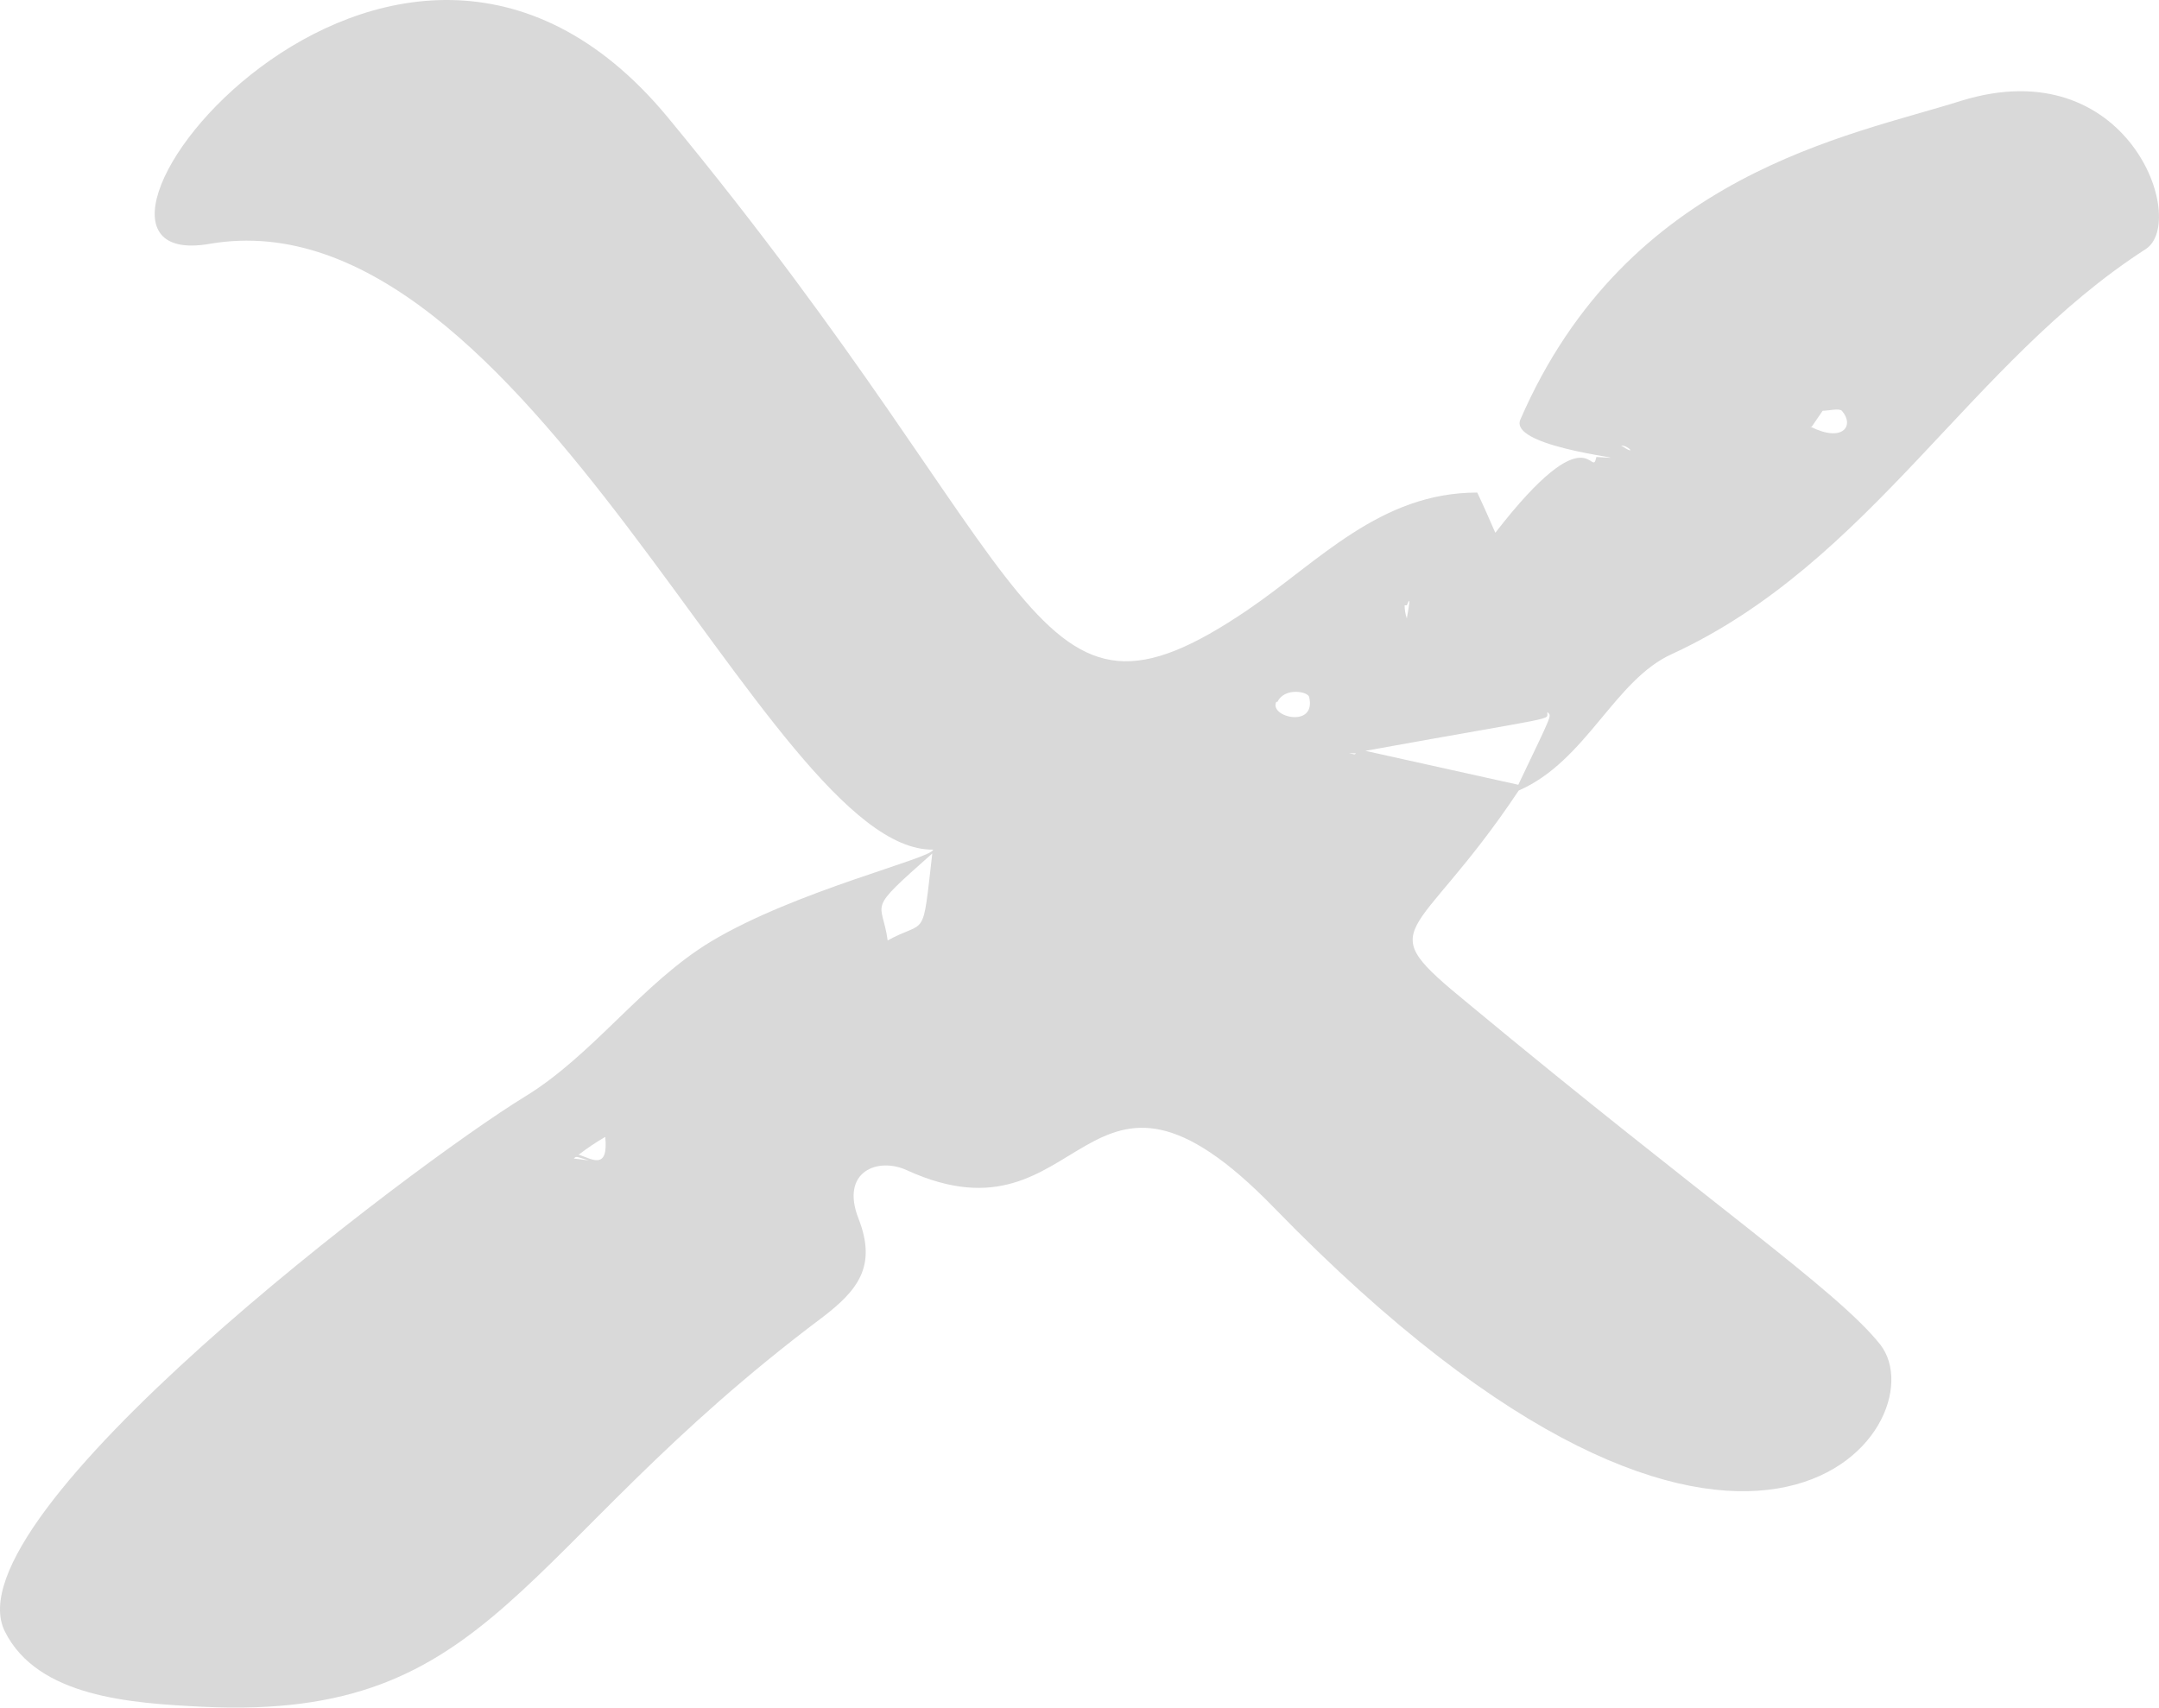 <?xml version="1.0" encoding="UTF-8"?> <svg xmlns="http://www.w3.org/2000/svg" width="139" height="110" viewBox="0 0 139 110" fill="none"> <path d="M126.269 6.488C119.101 8.761 104.766 11.157 97.885 27.012C97.043 28.932 106.612 29.69 102.777 29.425C102.455 30.976 102.401 26.378 96.272 34.305C95.896 33.442 95.502 32.544 95.108 31.715C88.854 31.715 84.912 36.155 80.325 39.273C66.151 48.892 67.548 37.283 42.999 7.563C25.08 -14.106 0.8 17.904 13.487 15.702C33.914 12.178 49.325 54.864 60.076 54.706C60.076 55.252 51.206 57.348 45.741 60.643C41.333 63.321 38.179 67.936 33.789 70.614C26.621 75.001 -3.393 97.656 0.316 105.055C2.431 109.266 8.38 109.671 13.092 109.9C31.961 110.798 33.126 99.717 52.891 84.866C55.22 83.104 56.474 81.537 55.274 78.471C54.073 75.406 56.546 74.49 58.392 75.353C69.985 80.638 69.645 65.012 82.027 77.766C112.489 109.107 125.032 91.684 121.054 86.575C118.259 83.052 109.945 77.414 94.534 64.624C88.084 59.339 91.058 60.977 97.778 50.901C102.15 48.998 103.942 43.748 107.687 42.092C120.481 36.173 126.824 23.33 138.149 16.037C140.891 14.24 137.02 3.176 126.269 6.488ZM36.943 74.596C37.122 74.437 37.032 74.454 37.91 74.719L36.943 74.596ZM37.283 74.331C37.819 73.919 38.381 73.542 38.968 73.204C39.182 75.406 38.089 74.613 37.211 74.331H37.283ZM57.155 60.59C56.797 57.877 55.65 58.828 60.022 54.953C59.359 60.731 59.7 59.128 57.084 60.59H57.155ZM82.242 45.193C82.708 44.241 84.195 44.523 84.285 44.876C84.769 46.919 81.686 46.179 82.17 45.193H82.242ZM90.574 38.974C90.861 38.269 90.718 38.974 90.574 39.819C90.481 39.547 90.433 39.261 90.431 38.974H90.574ZM86.99 48.505H87.295C87.206 48.61 87.259 48.575 86.847 48.505H86.99ZM97.831 50.548L87.904 48.346C100.842 46.003 99.534 46.426 99.623 45.844C99.874 46.161 100.089 45.633 97.742 50.548H97.831ZM104.372 28.685C104.874 28.685 105.411 29.39 104.372 28.685V28.685ZM116.646 27.47L117.345 26.448C117.757 26.448 118.385 26.272 118.582 26.448C119.424 27.417 118.635 28.527 116.557 27.47H116.646Z" fill="#D9D9D9"></path> </svg> 